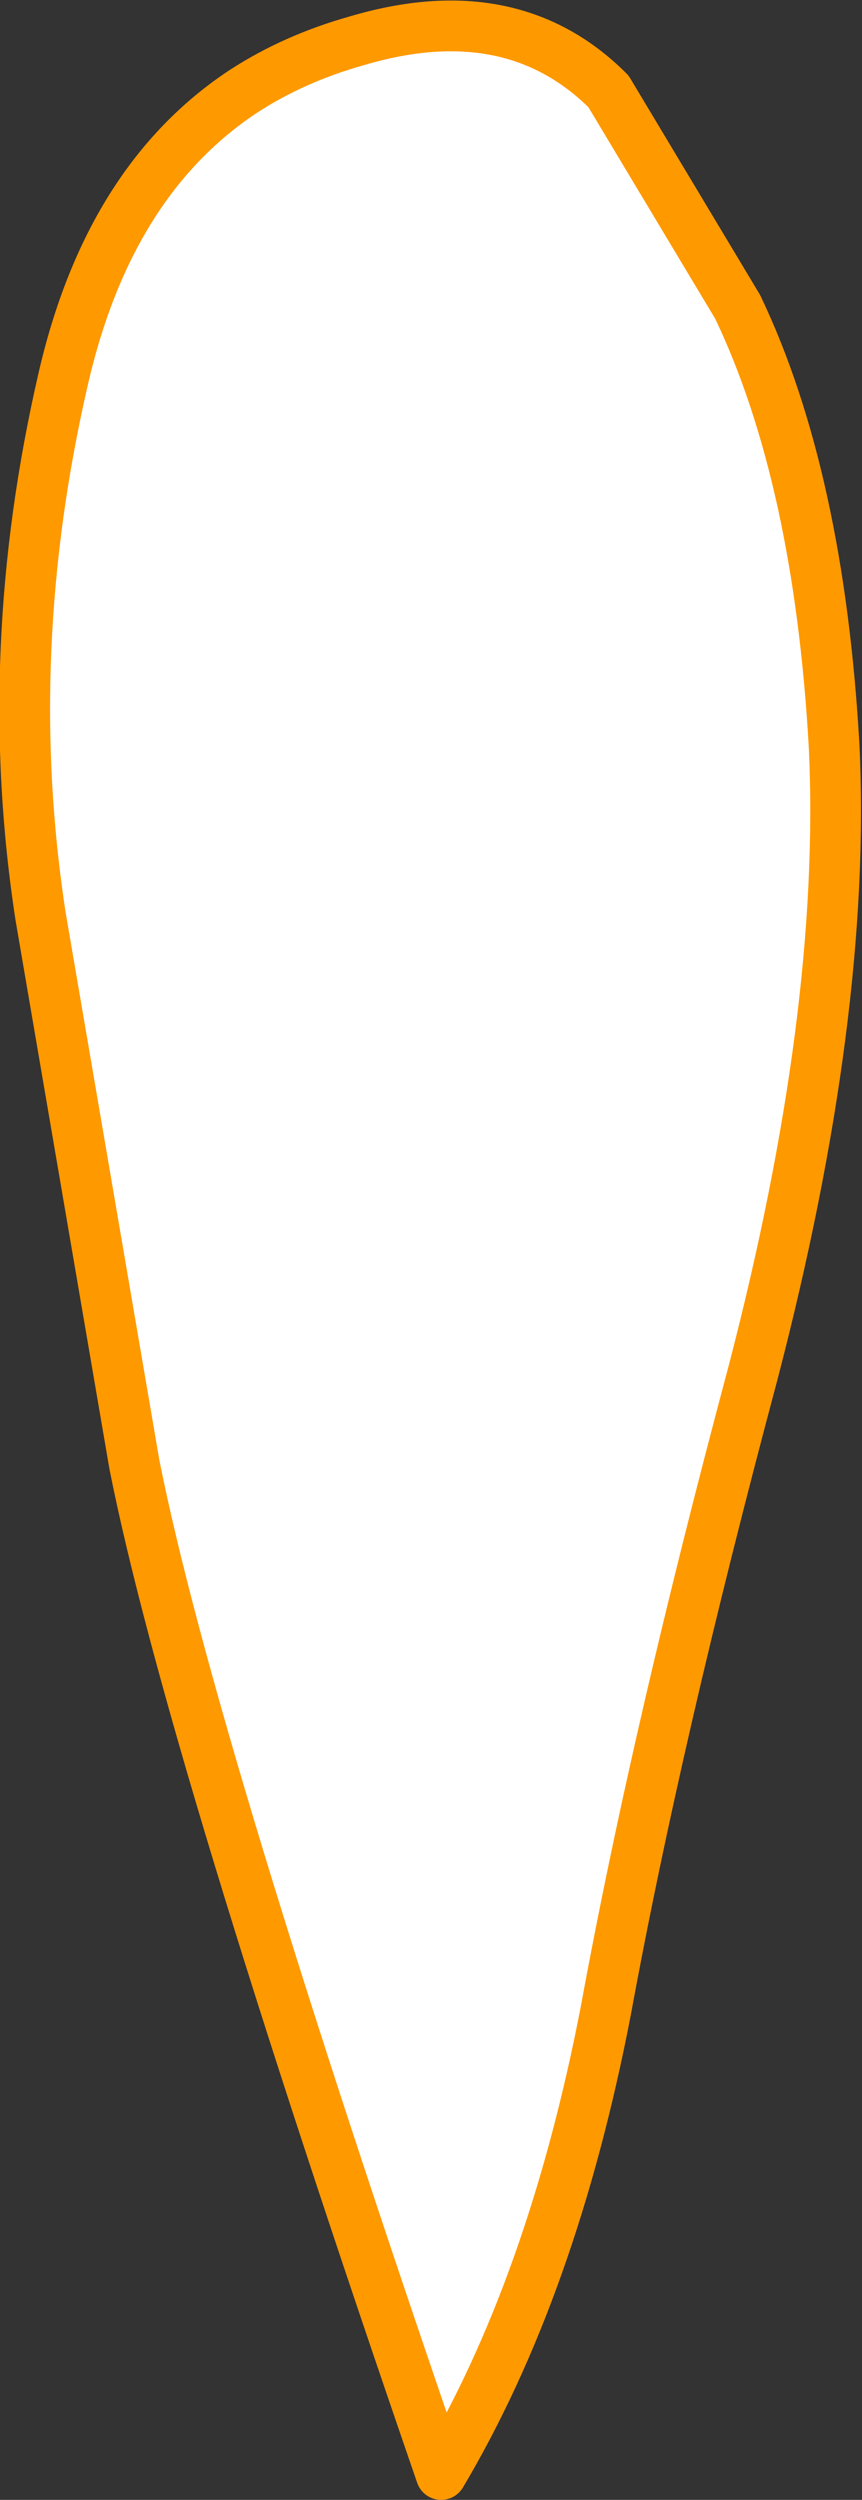 <?xml version="1.0" encoding="UTF-8" standalone="no"?>
<svg xmlns:xlink="http://www.w3.org/1999/xlink" height="49.25px" width="17.0px" xmlns="http://www.w3.org/2000/svg">
  <rect width="100%" height="100%" fill="#333333" stroke="none"/>
  <g transform="matrix(1.0, 0.0, 0.0, 1.0, 7.75, 28.55)">
    <path d="M7.1 -1.5 Q5.2 5.6 4.2 11.05 3.15 16.5 0.95 20.2 -4.0 5.85 -5.1 0.3 L-6.95 -10.5 Q-7.75 -15.7 -6.5 -21.1 -5.6 -25.0 -2.95 -26.75 -1.95 -27.4 -0.7 -27.75 2.35 -28.65 4.25 -26.75 L6.8 -22.5 Q8.4 -19.15 8.7 -13.85 8.95 -8.6 7.1 -1.5" fill="#ffffff" fill-rule="evenodd" stroke="none"/>
    <path d="M7.1 -1.5 Q5.2 5.6 4.2 11.05 3.15 16.5 0.95 20.2 -4.0 5.85 -5.1 0.3 L-6.95 -10.5 Q-7.75 -15.7 -6.5 -21.1 -5.6 -25.0 -2.95 -26.75 -1.95 -27.4 -0.7 -27.75 2.35 -28.65 4.25 -26.75 L6.8 -22.5 Q8.4 -19.15 8.7 -13.85 8.95 -8.6 7.1 -1.5 Z" fill="none" stroke="#ff9900" stroke-linecap="round" stroke-linejoin="round" stroke-width="1.0"/>
  </g>
</svg>

